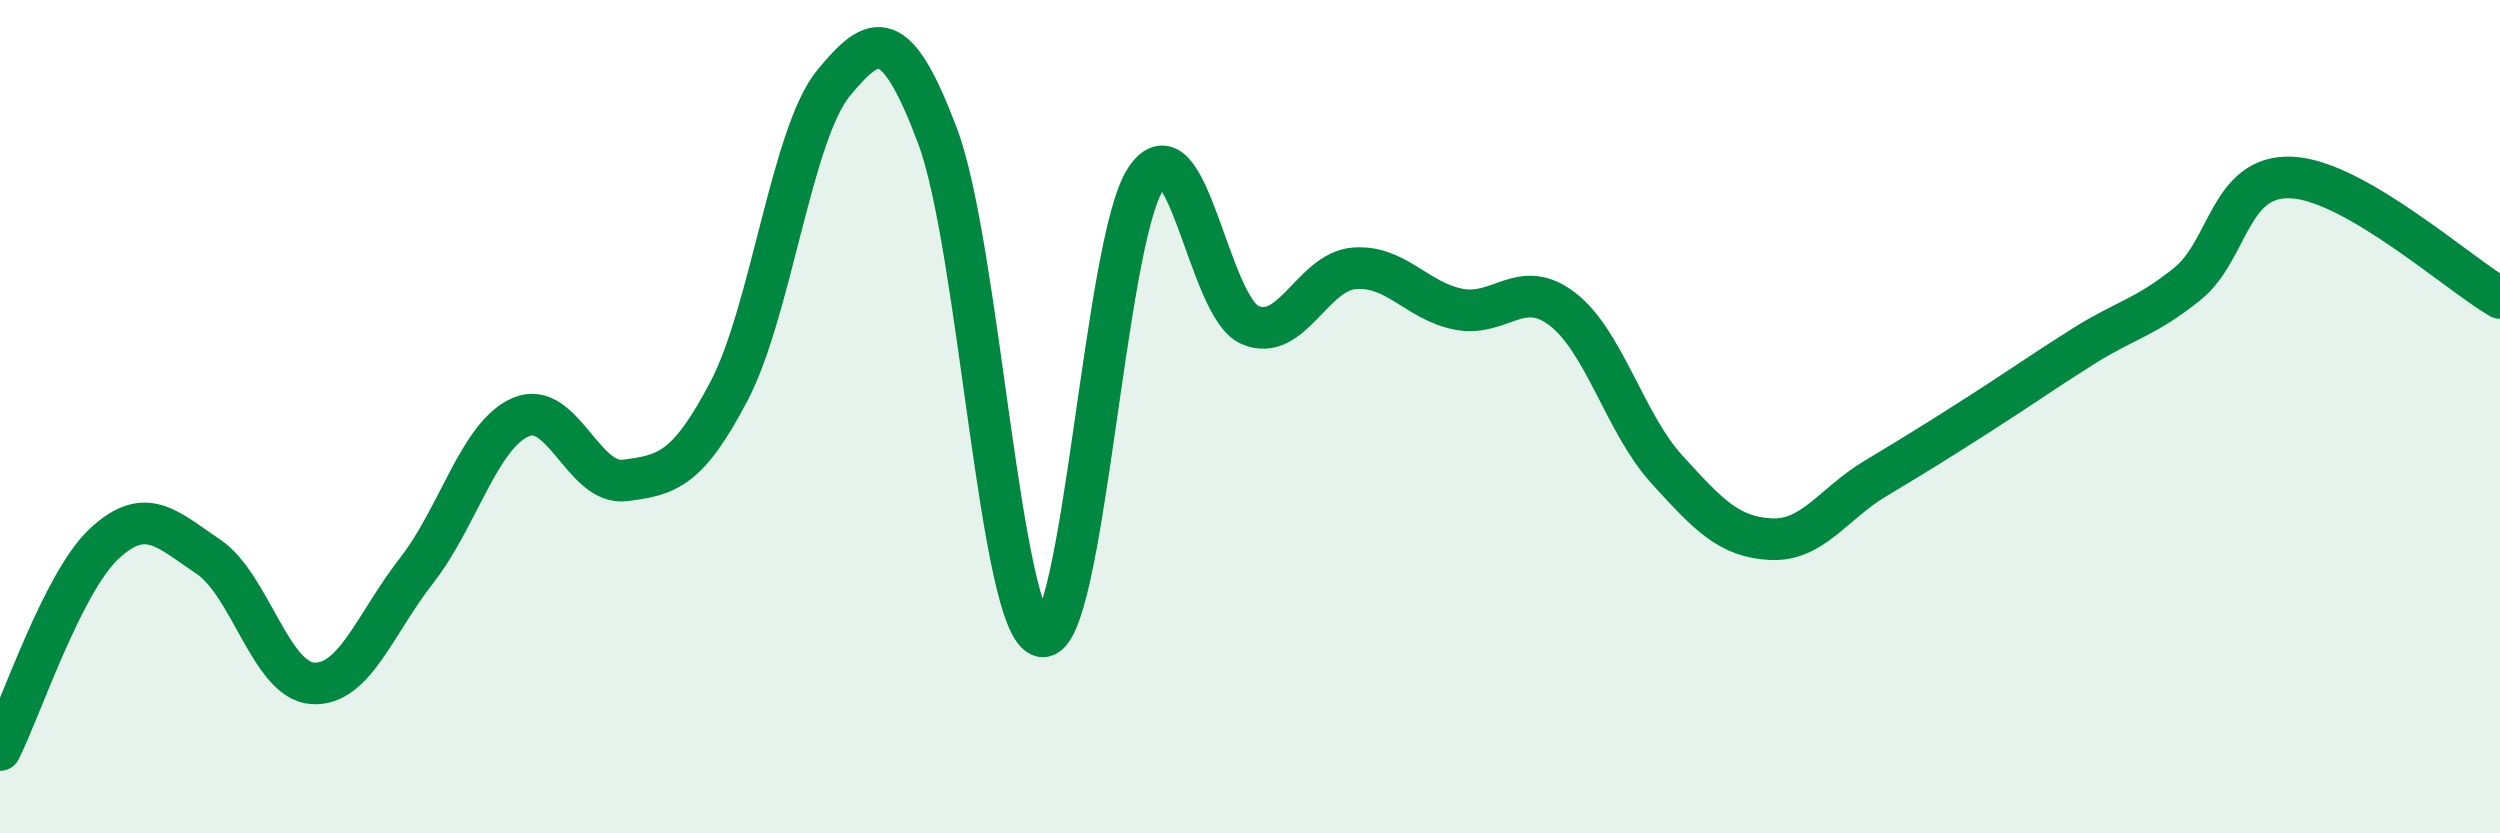 
    <svg width="60" height="20" viewBox="0 0 60 20" xmlns="http://www.w3.org/2000/svg">
      <path
        d="M 0,18 C 0.5,17.01 1.5,13.98 2.5,13.05 C 3.5,12.12 4,12.69 5,13.36 C 6,14.03 6.5,16.33 7.5,16.4 C 8.5,16.47 9,14.97 10,13.69 C 11,12.41 11.5,10.44 12.5,10.01 C 13.5,9.58 14,11.66 15,11.53 C 16,11.4 16.5,11.29 17.5,9.38 C 18.5,7.47 19,3.22 20,2 C 21,0.78 21.5,0.61 22.5,3.26 C 23.5,5.91 24,15.06 25,15.27 C 26,15.48 26.5,5.78 27.5,4.29 C 28.5,2.8 29,7.37 30,7.8 C 31,8.23 31.5,6.52 32.5,6.44 C 33.5,6.36 34,7.22 35,7.42 C 36,7.62 36.5,6.65 37.5,7.42 C 38.5,8.19 39,10.16 40,11.26 C 41,12.36 41.5,12.89 42.5,12.94 C 43.5,12.99 44,12.09 45,11.49 C 46,10.89 46.5,10.58 47.5,9.94 C 48.5,9.3 49,8.94 50,8.31 C 51,7.68 51.5,7.62 52.5,6.81 C 53.5,6 53.5,4.19 55,4.26 C 56.5,4.33 59,6.57 60,7.15L60 20L0 20Z"
        fill="#008740"
        opacity="0.1"
        stroke-linecap="round"
        stroke-linejoin="round"
      />
      <path
        d="M 0,18 C 0.5,17.01 1.5,13.98 2.5,13.05 C 3.5,12.12 4,12.69 5,13.36 C 6,14.03 6.5,16.33 7.5,16.4 C 8.5,16.47 9,14.97 10,13.69 C 11,12.41 11.5,10.44 12.5,10.01 C 13.5,9.58 14,11.66 15,11.53 C 16,11.4 16.5,11.29 17.5,9.38 C 18.5,7.47 19,3.22 20,2 C 21,0.78 21.5,0.61 22.5,3.26 C 23.5,5.91 24,15.06 25,15.27 C 26,15.48 26.5,5.78 27.5,4.29 C 28.5,2.8 29,7.37 30,7.8 C 31,8.23 31.5,6.52 32.5,6.44 C 33.5,6.36 34,7.22 35,7.42 C 36,7.62 36.5,6.65 37.5,7.42 C 38.5,8.19 39,10.16 40,11.26 C 41,12.36 41.5,12.89 42.5,12.94 C 43.5,12.99 44,12.09 45,11.49 C 46,10.89 46.5,10.58 47.5,9.94 C 48.5,9.3 49,8.94 50,8.31 C 51,7.68 51.5,7.62 52.5,6.81 C 53.5,6 53.5,4.19 55,4.26 C 56.5,4.33 59,6.57 60,7.15"
        stroke="#008740"
        stroke-width="1"
        fill="none"
        stroke-linecap="round"
        stroke-linejoin="round"
      />
    </svg>
  